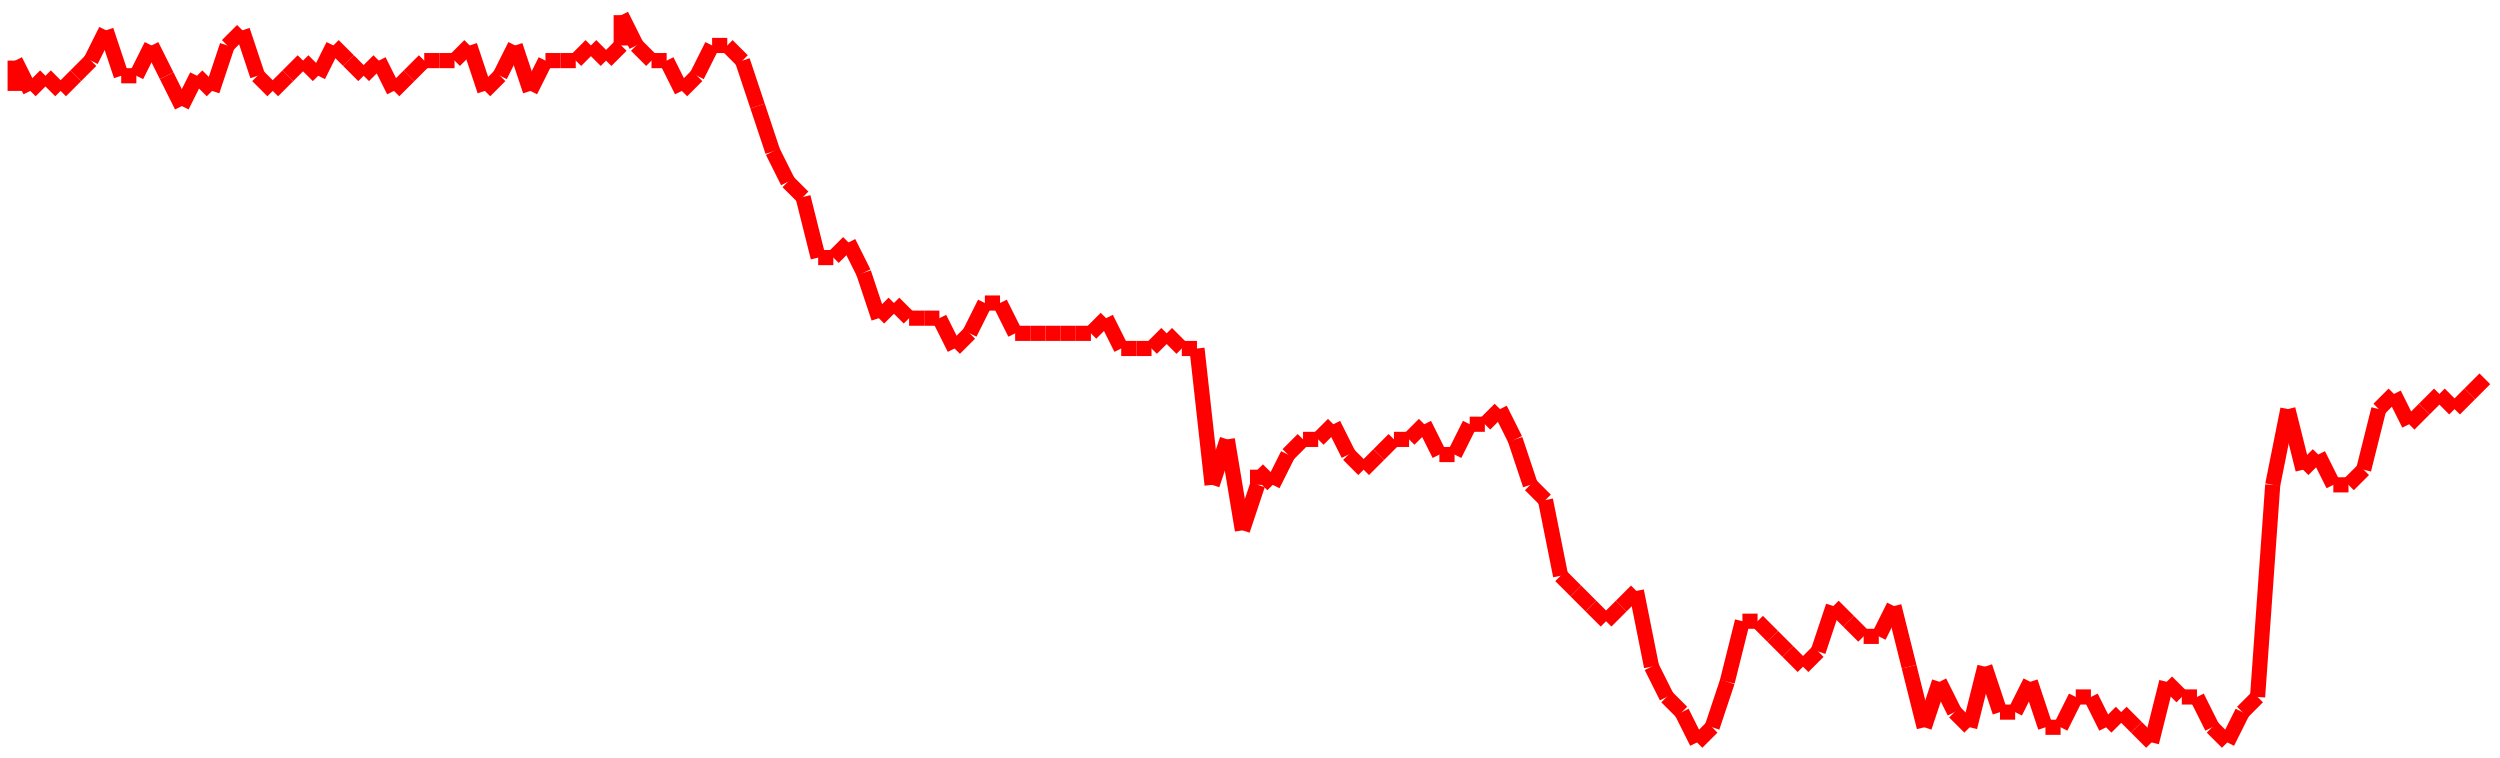 <?xml version="1.0"?>
<!-- Generated by SVGo -->
<svg width="165" height="50"
     xmlns="http://www.w3.org/2000/svg"
     xmlns:xlink="http://www.w3.org/1999/xlink">
<line x1="1" y1="6" x2="1" y2="4" stroke='red' />
<line x1="1" y1="4" x2="2" y2="6" stroke='red' />
<line x1="2" y1="6" x2="3" y2="5" stroke='red' />
<line x1="3" y1="5" x2="4" y2="6" stroke='red' />
<line x1="4" y1="6" x2="5" y2="5" stroke='red' />
<line x1="5" y1="5" x2="6" y2="4" stroke='red' />
<line x1="6" y1="4" x2="7" y2="2" stroke='red' />
<line x1="7" y1="2" x2="8" y2="5" stroke='red' />
<line x1="8" y1="5" x2="9" y2="5" stroke='red' />
<line x1="9" y1="5" x2="10" y2="3" stroke='red' />
<line x1="10" y1="3" x2="11" y2="5" stroke='red' />
<line x1="11" y1="5" x2="12" y2="7" stroke='red' />
<line x1="12" y1="7" x2="13" y2="5" stroke='red' />
<line x1="13" y1="5" x2="14" y2="6" stroke='red' />
<line x1="14" y1="6" x2="15" y2="3" stroke='red' />
<line x1="15" y1="3" x2="16" y2="2" stroke='red' />
<line x1="16" y1="2" x2="17" y2="5" stroke='red' />
<line x1="17" y1="5" x2="18" y2="6" stroke='red' />
<line x1="18" y1="6" x2="19" y2="5" stroke='red' />
<line x1="19" y1="5" x2="20" y2="4" stroke='red' />
<line x1="20" y1="4" x2="21" y2="5" stroke='red' />
<line x1="21" y1="5" x2="22" y2="3" stroke='red' />
<line x1="22" y1="3" x2="23" y2="4" stroke='red' />
<line x1="23" y1="4" x2="24" y2="5" stroke='red' />
<line x1="24" y1="5" x2="25" y2="4" stroke='red' />
<line x1="25" y1="4" x2="26" y2="6" stroke='red' />
<line x1="26" y1="6" x2="27" y2="5" stroke='red' />
<line x1="27" y1="5" x2="28" y2="4" stroke='red' />
<line x1="28" y1="4" x2="29" y2="4" stroke='red' />
<line x1="29" y1="4" x2="30" y2="4" stroke='red' />
<line x1="30" y1="4" x2="31" y2="3" stroke='red' />
<line x1="31" y1="3" x2="32" y2="6" stroke='red' />
<line x1="32" y1="6" x2="33" y2="5" stroke='red' />
<line x1="33" y1="5" x2="34" y2="3" stroke='red' />
<line x1="34" y1="3" x2="35" y2="6" stroke='red' />
<line x1="35" y1="6" x2="36" y2="4" stroke='red' />
<line x1="36" y1="4" x2="37" y2="4" stroke='red' />
<line x1="37" y1="4" x2="38" y2="4" stroke='red' />
<line x1="38" y1="4" x2="39" y2="3" stroke='red' />
<line x1="39" y1="3" x2="40" y2="4" stroke='red' />
<line x1="40" y1="4" x2="41" y2="3" stroke='red' />
<line x1="41" y1="3" x2="41" y2="1" stroke='red' />
<line x1="41" y1="1" x2="42" y2="3" stroke='red' />
<line x1="42" y1="3" x2="43" y2="4" stroke='red' />
<line x1="43" y1="4" x2="44" y2="4" stroke='red' />
<line x1="44" y1="4" x2="45" y2="6" stroke='red' />
<line x1="45" y1="6" x2="46" y2="5" stroke='red' />
<line x1="46" y1="5" x2="47" y2="3" stroke='red' />
<line x1="47" y1="3" x2="48" y2="3" stroke='red' />
<line x1="48" y1="3" x2="49" y2="4" stroke='red' />
<line x1="49" y1="4" x2="50" y2="7" stroke='red' />
<line x1="50" y1="7" x2="51" y2="10" stroke='red' />
<line x1="51" y1="10" x2="52" y2="12" stroke='red' />
<line x1="52" y1="12" x2="53" y2="13" stroke='red' />
<line x1="53" y1="13" x2="54" y2="17" stroke='red' />
<line x1="54" y1="17" x2="55" y2="17" stroke='red' />
<line x1="55" y1="17" x2="56" y2="16" stroke='red' />
<line x1="56" y1="16" x2="57" y2="18" stroke='red' />
<line x1="57" y1="18" x2="58" y2="21" stroke='red' />
<line x1="58" y1="21" x2="59" y2="20" stroke='red' />
<line x1="59" y1="20" x2="60" y2="21" stroke='red' />
<line x1="60" y1="21" x2="61" y2="21" stroke='red' />
<line x1="61" y1="21" x2="62" y2="21" stroke='red' />
<line x1="62" y1="21" x2="63" y2="23" stroke='red' />
<line x1="63" y1="23" x2="64" y2="22" stroke='red' />
<line x1="64" y1="22" x2="65" y2="20" stroke='red' />
<line x1="65" y1="20" x2="66" y2="20" stroke='red' />
<line x1="66" y1="20" x2="67" y2="22" stroke='red' />
<line x1="67" y1="22" x2="68" y2="22" stroke='red' />
<line x1="68" y1="22" x2="69" y2="22" stroke='red' />
<line x1="69" y1="22" x2="70" y2="22" stroke='red' />
<line x1="70" y1="22" x2="71" y2="22" stroke='red' />
<line x1="71" y1="22" x2="72" y2="22" stroke='red' />
<line x1="72" y1="22" x2="73" y2="21" stroke='red' />
<line x1="73" y1="21" x2="74" y2="23" stroke='red' />
<line x1="74" y1="23" x2="75" y2="23" stroke='red' />
<line x1="75" y1="23" x2="76" y2="23" stroke='red' />
<line x1="76" y1="23" x2="77" y2="22" stroke='red' />
<line x1="77" y1="22" x2="78" y2="23" stroke='red' />
<line x1="78" y1="23" x2="79" y2="23" stroke='red' />
<line x1="79" y1="23" x2="80" y2="32" stroke='red' />
<line x1="80" y1="32" x2="81" y2="29" stroke='red' />
<line x1="81" y1="29" x2="82" y2="35" stroke='red' />
<line x1="82" y1="35" x2="83" y2="32" stroke='red' />
<line x1="83" y1="32" x2="83" y2="31" stroke='red' />
<line x1="83" y1="31" x2="84" y2="32" stroke='red' />
<line x1="84" y1="32" x2="85" y2="30" stroke='red' />
<line x1="85" y1="30" x2="86" y2="29" stroke='red' />
<line x1="86" y1="29" x2="87" y2="29" stroke='red' />
<line x1="87" y1="29" x2="88" y2="28" stroke='red' />
<line x1="88" y1="28" x2="89" y2="30" stroke='red' />
<line x1="89" y1="30" x2="90" y2="31" stroke='red' />
<line x1="90" y1="31" x2="91" y2="30" stroke='red' />
<line x1="91" y1="30" x2="92" y2="29" stroke='red' />
<line x1="92" y1="29" x2="93" y2="29" stroke='red' />
<line x1="93" y1="29" x2="94" y2="28" stroke='red' />
<line x1="94" y1="28" x2="95" y2="30" stroke='red' />
<line x1="95" y1="30" x2="96" y2="30" stroke='red' />
<line x1="96" y1="30" x2="97" y2="28" stroke='red' />
<line x1="97" y1="28" x2="98" y2="28" stroke='red' />
<line x1="98" y1="28" x2="99" y2="27" stroke='red' />
<line x1="99" y1="27" x2="100" y2="29" stroke='red' />
<line x1="100" y1="29" x2="101" y2="32" stroke='red' />
<line x1="101" y1="32" x2="102" y2="33" stroke='red' />
<line x1="102" y1="33" x2="103" y2="38" stroke='red' />
<line x1="103" y1="38" x2="104" y2="39" stroke='red' />
<line x1="104" y1="39" x2="105" y2="40" stroke='red' />
<line x1="105" y1="40" x2="106" y2="41" stroke='red' />
<line x1="106" y1="41" x2="107" y2="40" stroke='red' />
<line x1="107" y1="40" x2="108" y2="39" stroke='red' />
<line x1="108" y1="39" x2="109" y2="44" stroke='red' />
<line x1="109" y1="44" x2="110" y2="46" stroke='red' />
<line x1="110" y1="46" x2="111" y2="47" stroke='red' />
<line x1="111" y1="47" x2="112" y2="49" stroke='red' />
<line x1="112" y1="49" x2="113" y2="48" stroke='red' />
<line x1="113" y1="48" x2="114" y2="45" stroke='red' />
<line x1="114" y1="45" x2="115" y2="41" stroke='red' />
<line x1="115" y1="41" x2="116" y2="41" stroke='red' />
<line x1="116" y1="41" x2="117" y2="42" stroke='red' />
<line x1="117" y1="42" x2="118" y2="43" stroke='red' />
<line x1="118" y1="43" x2="119" y2="44" stroke='red' />
<line x1="119" y1="44" x2="120" y2="43" stroke='red' />
<line x1="120" y1="43" x2="121" y2="40" stroke='red' />
<line x1="121" y1="40" x2="122" y2="41" stroke='red' />
<line x1="122" y1="41" x2="123" y2="42" stroke='red' />
<line x1="123" y1="42" x2="124" y2="42" stroke='red' />
<line x1="124" y1="42" x2="124" y2="42" stroke='red' />
<line x1="124" y1="42" x2="125" y2="40" stroke='red' />
<line x1="125" y1="40" x2="126" y2="44" stroke='red' />
<line x1="126" y1="44" x2="127" y2="48" stroke='red' />
<line x1="127" y1="48" x2="128" y2="45" stroke='red' />
<line x1="128" y1="45" x2="129" y2="47" stroke='red' />
<line x1="129" y1="47" x2="130" y2="48" stroke='red' />
<line x1="130" y1="48" x2="131" y2="44" stroke='red' />
<line x1="131" y1="44" x2="132" y2="47" stroke='red' />
<line x1="132" y1="47" x2="133" y2="47" stroke='red' />
<line x1="133" y1="47" x2="134" y2="45" stroke='red' />
<line x1="134" y1="45" x2="135" y2="48" stroke='red' />
<line x1="135" y1="48" x2="136" y2="48" stroke='red' />
<line x1="136" y1="48" x2="137" y2="46" stroke='red' />
<line x1="137" y1="46" x2="138" y2="46" stroke='red' />
<line x1="138" y1="46" x2="139" y2="48" stroke='red' />
<line x1="139" y1="48" x2="140" y2="47" stroke='red' />
<line x1="140" y1="47" x2="141" y2="48" stroke='red' />
<line x1="141" y1="48" x2="142" y2="49" stroke='red' />
<line x1="142" y1="49" x2="143" y2="45" stroke='red' />
<line x1="143" y1="45" x2="144" y2="46" stroke='red' />
<line x1="144" y1="46" x2="145" y2="46" stroke='red' />
<line x1="145" y1="46" x2="146" y2="48" stroke='red' />
<line x1="146" y1="48" x2="147" y2="49" stroke='red' />
<line x1="147" y1="49" x2="148" y2="47" stroke='red' />
<line x1="148" y1="47" x2="149" y2="46" stroke='red' />
<line x1="149" y1="46" x2="150" y2="32" stroke='red' />
<line x1="150" y1="32" x2="151" y2="27" stroke='red' />
<line x1="151" y1="27" x2="152" y2="31" stroke='red' />
<line x1="152" y1="31" x2="153" y2="30" stroke='red' />
<line x1="153" y1="30" x2="154" y2="32" stroke='red' />
<line x1="154" y1="32" x2="155" y2="32" stroke='red' />
<line x1="155" y1="32" x2="156" y2="31" stroke='red' />
<line x1="156" y1="31" x2="157" y2="27" stroke='red' />
<line x1="157" y1="27" x2="158" y2="26" stroke='red' />
<line x1="158" y1="26" x2="159" y2="28" stroke='red' />
<line x1="159" y1="28" x2="160" y2="27" stroke='red' />
<line x1="160" y1="27" x2="161" y2="26" stroke='red' />
<line x1="161" y1="26" x2="162" y2="27" stroke='red' />
<line x1="162" y1="27" x2="163" y2="26" stroke='red' />
<line x1="163" y1="26" x2="164" y2="25" stroke='red' />
</svg>
